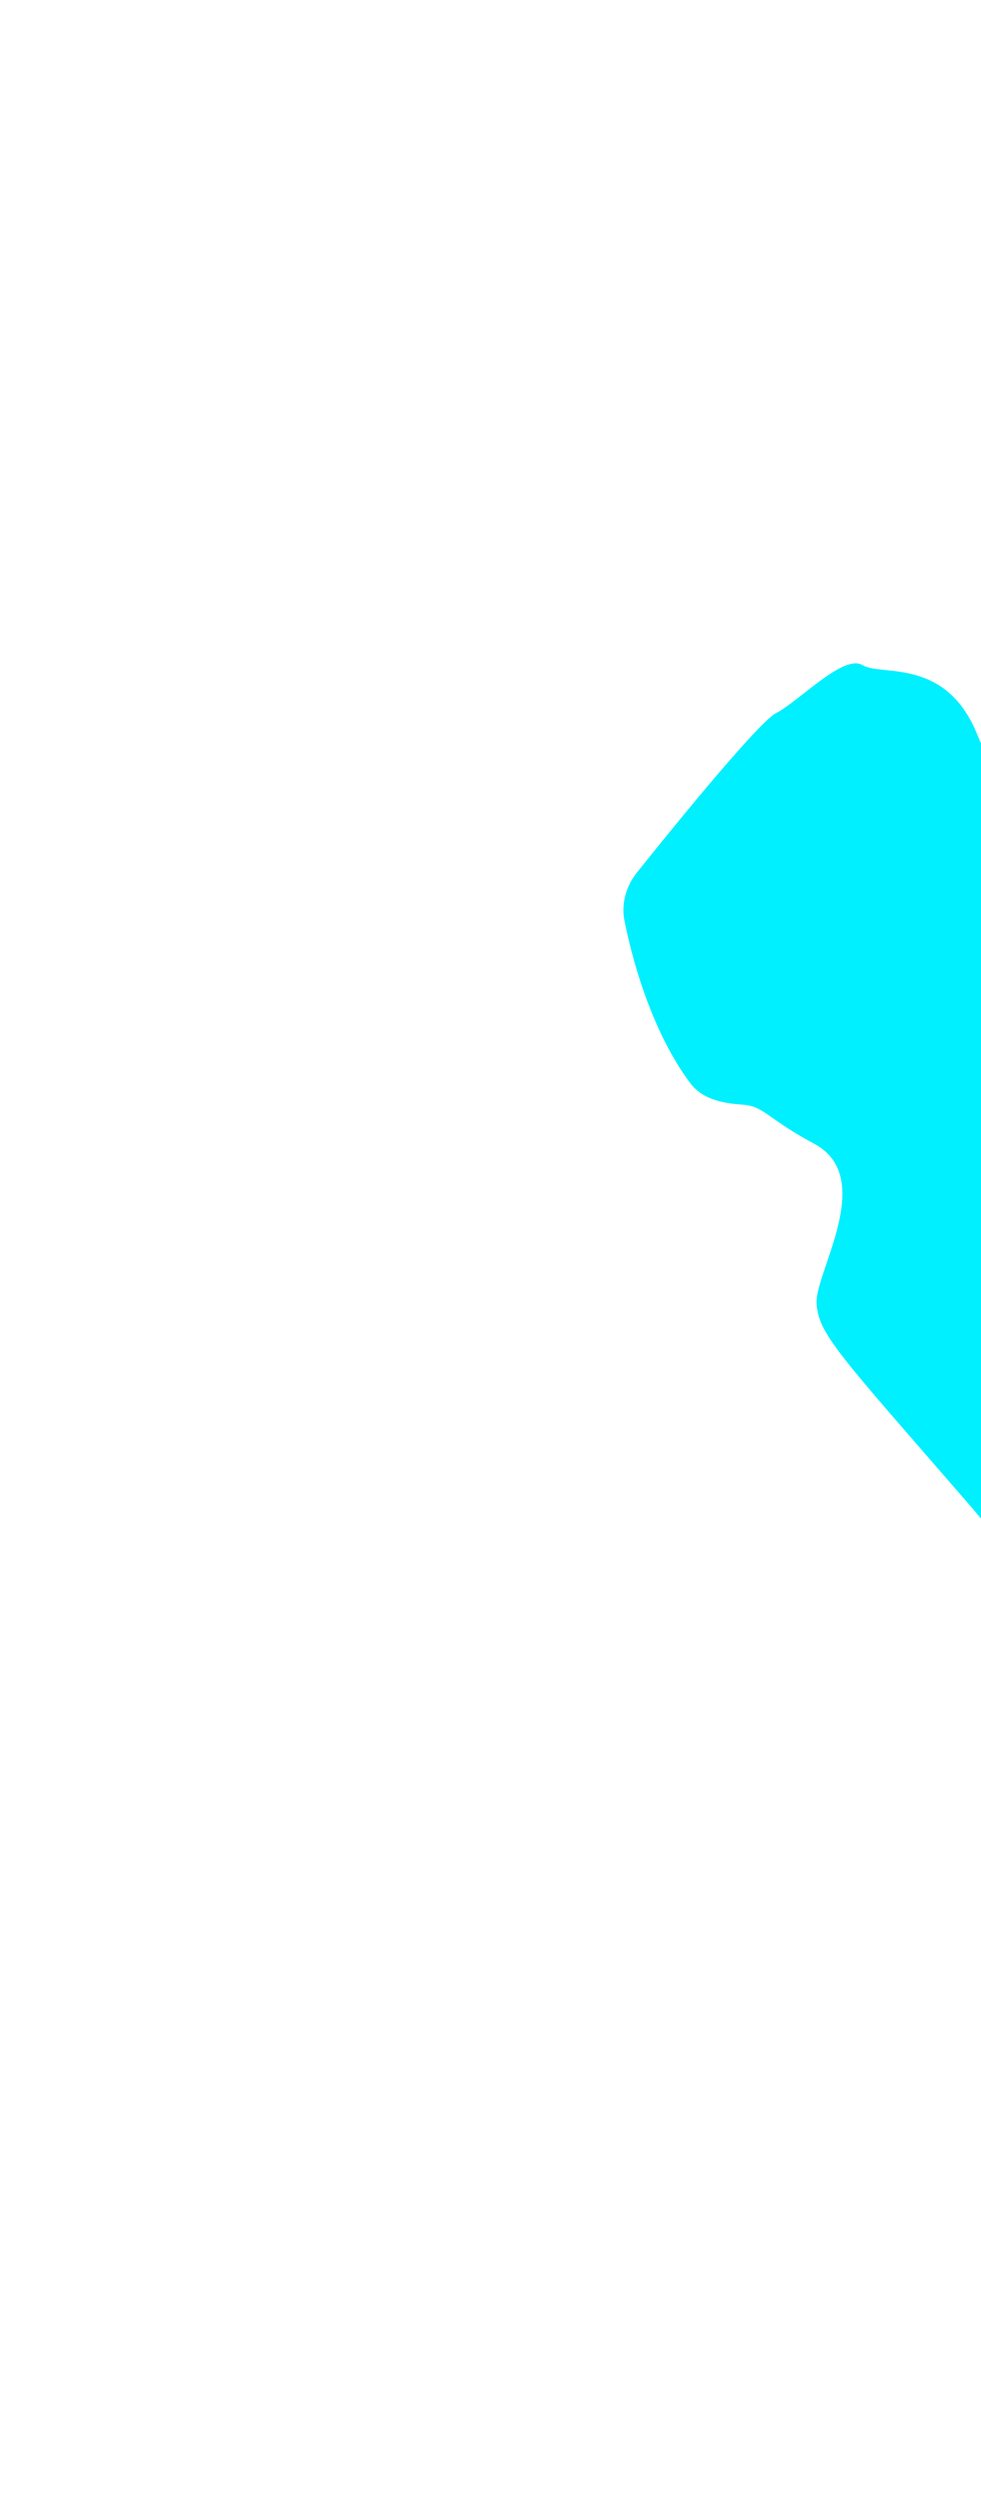 <svg width="360" height="917" viewBox="0 0 360 917" fill="none" xmlns="http://www.w3.org/2000/svg">
<g filter="url(#filter0_f_1844_253)">
<path d="M284.813 261.553C278.927 264.53 251.349 297.998 233.778 319.994C229.765 325.018 227.924 331.459 229.18 337.765C232.556 354.708 240.129 379.774 253.381 397.384C257.728 403.16 265.116 404.693 272.331 405.159C280.468 405.684 281.349 410.211 298.763 419.512C321.964 431.904 298.888 466.898 299.667 478.163C300.446 489.429 307.803 496.719 355.17 551.297C402.538 605.875 399.936 642.251 410.778 662.596C421.619 682.941 427.579 672.719 457.855 660.48C488.131 648.24 428.494 610.719 416.253 548.411C404.011 486.103 426.338 522.418 440.055 477.18C453.771 431.943 431.197 450.569 403.999 400.524C376.802 350.479 383.26 368.183 374.662 315.691C366.065 263.2 370.15 297.731 358.587 269.331C347.023 240.93 323.523 248.204 316.511 243.978C309.498 239.753 293.12 257.35 284.813 261.553Z" fill="#00F0FF"/>
</g>
<defs>
<filter id="filter0_f_1844_253" x="-14.01" y="0.528" width="723.14" height="916.445" filterUnits="userSpaceOnUse" color-interpolation-filters="sRGB">
<feFlood flood-opacity="0" result="BackgroundImageFix"/>
<feBlend mode="normal" in="SourceGraphic" in2="BackgroundImageFix" result="shape"/>
<feGaussianBlur stdDeviation="121.4" result="effect1_foregroundBlur_1844_253"/>
</filter>
</defs>
</svg>
